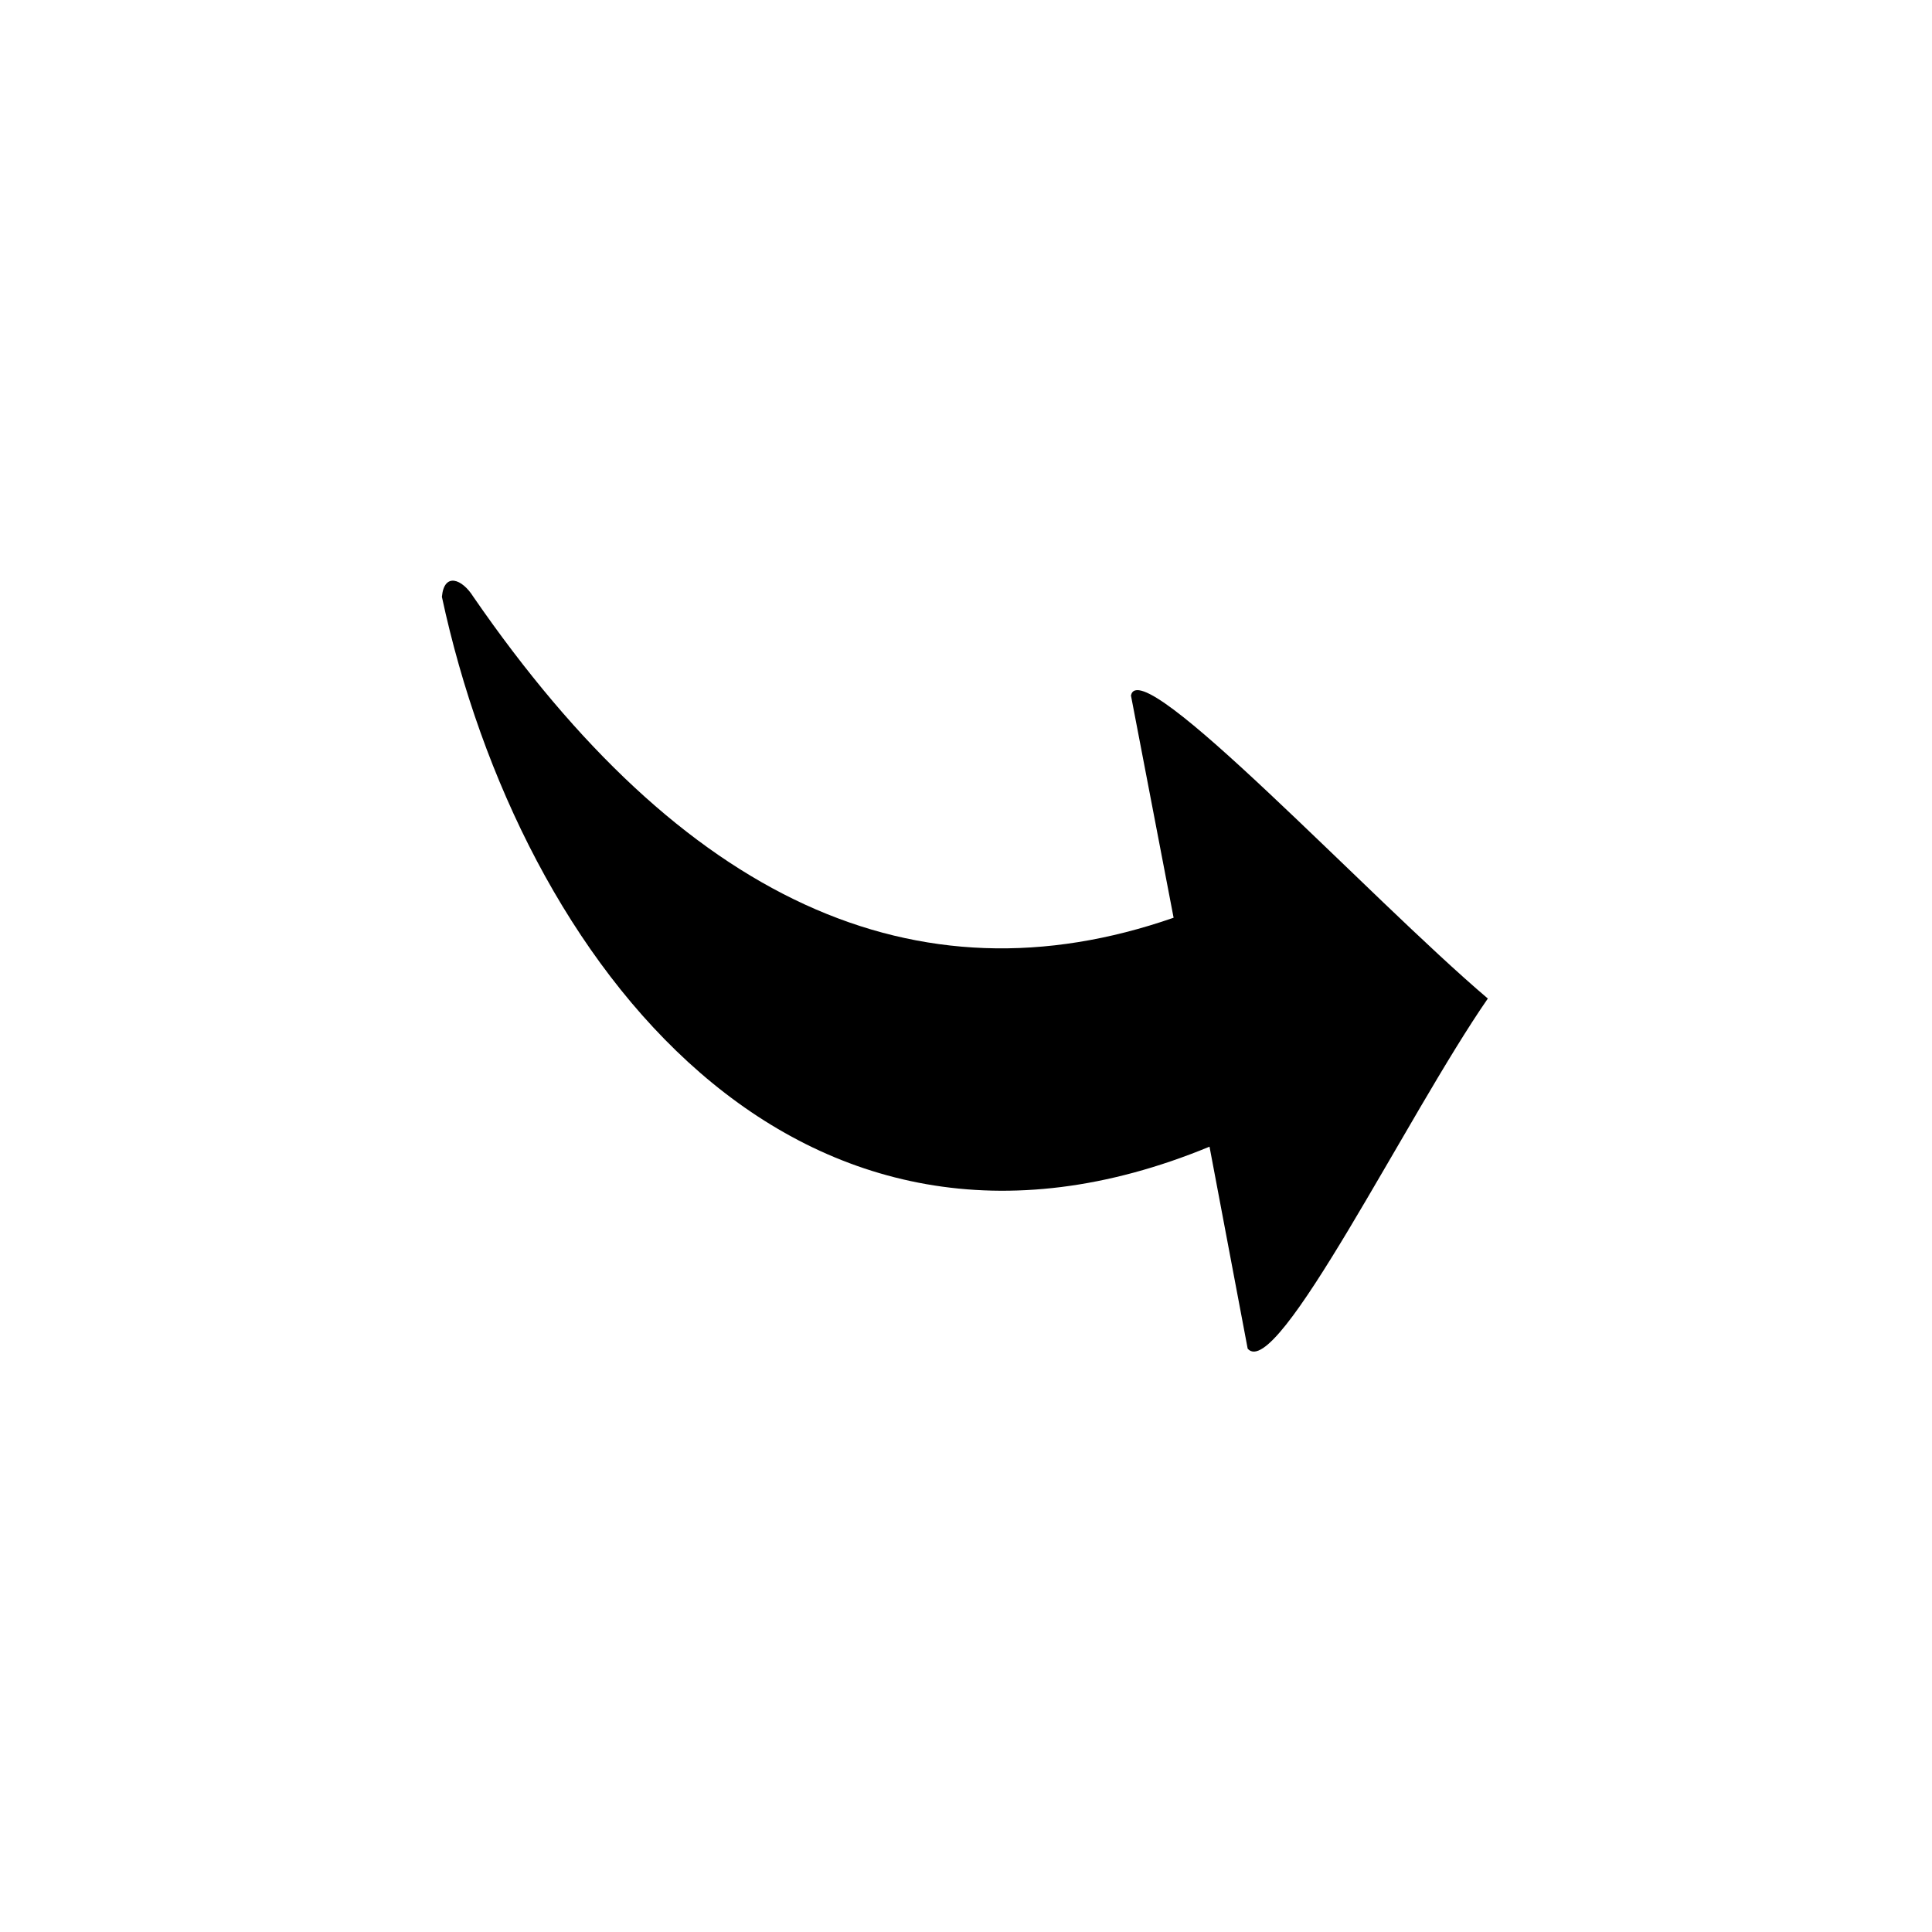 <?xml version="1.0" encoding="UTF-8"?>
<!-- The Best Svg Icon site in the world: iconSvg.co, Visit us! https://iconsvg.co -->
<svg fill="#000000" width="800px" height="800px" version="1.1" viewBox="144 144 512 512" xmlns="http://www.w3.org/2000/svg">
 <path d="m261.11 302.15c0.594-6.543 5.352-4.758 8.328 0 55.316 80.301 117.18 108.85 185.58 85.059l-11.301-58.887c2.379-11.895 63.051 53.535 94.574 80.301-21.414 30.93-55.914 101.71-63.645 92.793l-10.113-53.535c-109.45 45.207-182.61-48.773-203.43-145.73z" fill-rule="evenodd"/>
</svg>